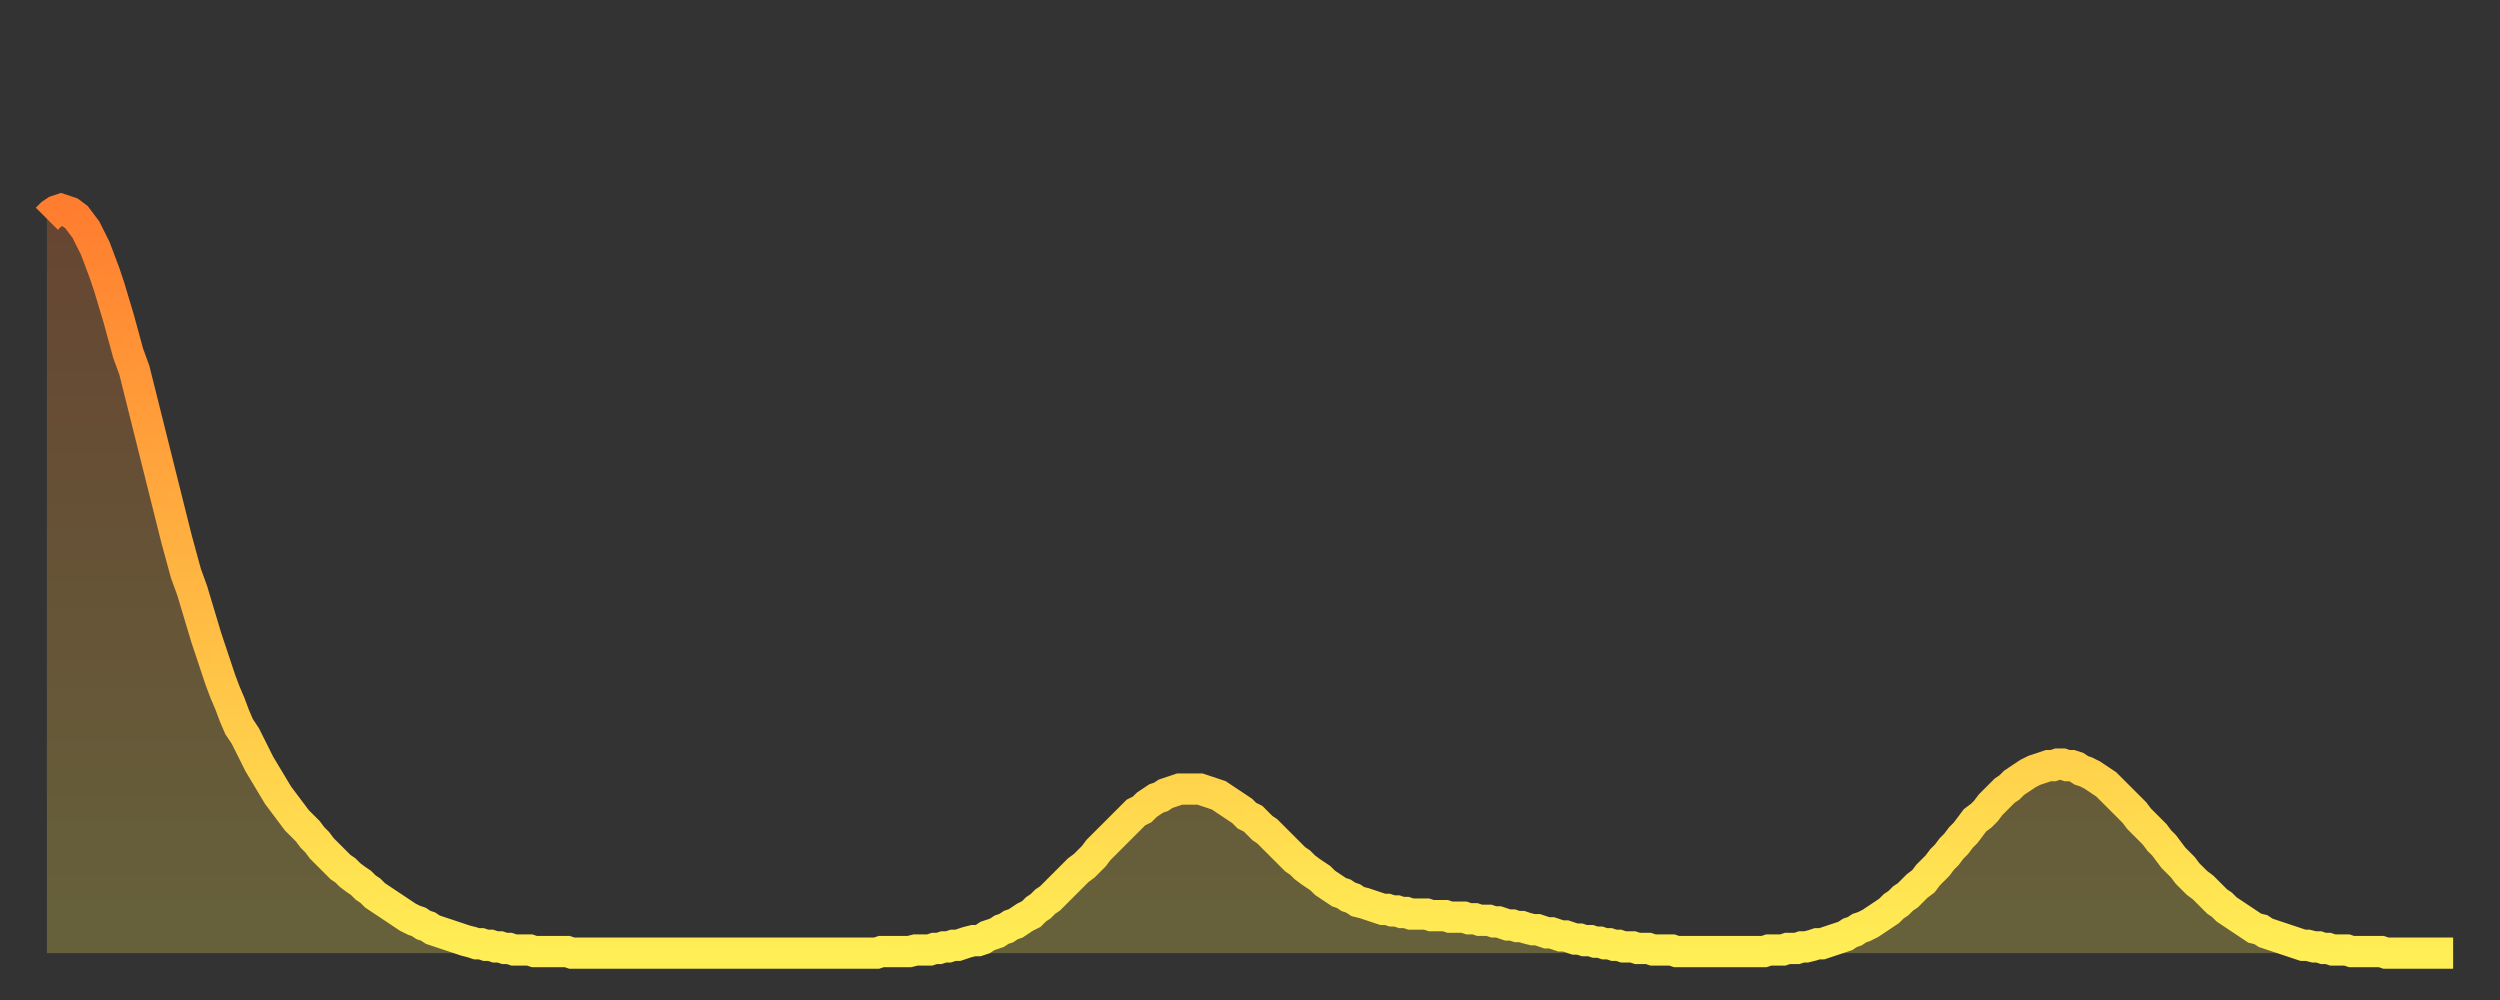 <?xml version="1.0" encoding="utf-8" ?>
<svg baseProfile="full" height="64" version="1.1" width="160" xmlns="http://www.w3.org/2000/svg" xmlns:ev="http://www.w3.org/2001/xml-events" xmlns:xlink="http://www.w3.org/1999/xlink"><rect width="100%" height="100%" fill="#333333" stroke="none"/><defs><linearGradient id="id452332" x1="0" x2="0" y1="0" y2="1"><stop offset="0%" stop-color="#ff7d2f" /><stop offset="50%" stop-color="#ffb642" /><stop offset="100%" stop-color="#ffee55" /></linearGradient></defs><g transform="translate(3,3)"><g><path d="M 0.0 11.0 0.3 10.7 0.6 10.5 0.9 10.4 1.2 10.5 1.5 10.6 1.9 10.9 2.2 11.3 2.5 11.7 2.8 12.3 3.1 12.9 3.4 13.7 3.7 14.5 4.0 15.4 4.3 16.4 4.6 17.4 4.9 18.5 5.2 19.6 5.6 20.7 5.9 21.9 6.2 23.1 6.5 24.3 6.8 25.5 7.1 26.7 7.4 27.9 7.7 29.1 8.0 30.3 8.3 31.5 8.6 32.6 8.9 33.7 9.3 34.8 9.6 35.8 9.9 36.8 10.2 37.8 10.5 38.7 10.8 39.6 11.1 40.5 11.4 41.3 11.7 42.0 12.0 42.8 12.3 43.5 12.7 44.1 13.0 44.7 13.3 45.3 13.6 45.9 13.9 46.4 14.2 46.9 14.5 47.4 14.8 47.9 15.1 48.3 15.4 48.7 15.7 49.1 16.0 49.5 16.4 49.9 16.7 50.2 17.0 50.6 17.3 50.9 17.6 51.3 17.9 51.6 18.2 51.9 18.5 52.2 18.8 52.5 19.1 52.7 19.4 53.0 19.8 53.3 20.1 53.5 20.4 53.8 20.7 54.0 21.0 54.3 21.3 54.5 21.6 54.7 21.9 54.9 22.2 55.1 22.5 55.3 22.8 55.5 23.1 55.7 23.5 55.9 23.8 56.0 24.1 56.2 24.4 56.3 24.7 56.5 25.0 56.6 25.3 56.7 25.6 56.8 25.9 56.9 26.2 57.0 26.5 57.1 26.8 57.2 27.2 57.3 27.5 57.4 27.8 57.4 28.1 57.5 28.4 57.5 28.7 57.6 29.0 57.6 29.3 57.7 29.6 57.7 29.9 57.8 30.2 57.8 30.6 57.8 30.9 57.8 31.2 57.9 31.5 57.9 31.8 57.9 32.1 57.9 32.4 57.9 32.7 57.9 33.0 57.9 33.3 57.9 33.6 58.0 33.9 58.0 34.3 58.0 34.6 58.0 34.9 58.0 35.2 58.0 35.5 58.0 35.8 58.0 36.1 58.0 36.4 58.0 36.7 58.0 37.0 58.0 37.3 58.0 37.7 58.0 38.0 58.0 38.3 58.0 38.6 58.0 38.9 58.0 39.2 58.0 39.5 58.0 39.8 58.0 40.1 58.0 40.4 58.0 40.7 58.0 41.0 58.0 41.4 58.0 41.7 58.0 42.0 58.0 42.3 58.0 42.6 58.0 42.9 58.0 43.2 58.0 43.5 58.0 43.8 58.0 44.1 58.0 44.4 58.0 44.7 58.0 45.1 58.0 45.4 58.0 45.7 58.0 46.0 58.0 46.3 58.0 46.6 58.0 46.9 58.0 47.2 58.0 47.5 58.0 47.8 58.0 48.1 58.0 48.5 58.0 48.8 58.0 49.1 58.0 49.4 58.0 49.7 58.0 50.0 58.0 50.3 58.0 50.6 58.0 50.9 58.0 51.2 58.0 51.5 58.0 51.8 58.0 52.2 58.0 52.5 58.0 52.8 58.0 53.1 58.0 53.4 57.9 53.7 57.9 54.0 57.9 54.3 57.9 54.6 57.9 54.9 57.9 55.2 57.9 55.6 57.8 55.9 57.8 56.2 57.8 56.5 57.8 56.8 57.7 57.1 57.7 57.4 57.6 57.7 57.6 58.0 57.5 58.3 57.5 58.6 57.4 58.9 57.3 59.3 57.2 59.6 57.2 59.9 57.1 60.2 56.9 60.5 56.8 60.8 56.7 61.1 56.5 61.4 56.4 61.7 56.2 62.0 56.1 62.3 55.9 62.6 55.7 63.0 55.5 63.3 55.2 63.6 55.0 63.9 54.7 64.2 54.5 64.5 54.2 64.8 53.9 65.1 53.6 65.4 53.3 65.7 53.0 66.0 52.7 66.4 52.4 66.7 52.1 67.0 51.8 67.3 51.4 67.6 51.1 67.9 50.8 68.2 50.5 68.5 50.2 68.8 49.9 69.1 49.6 69.4 49.3 69.7 49.0 70.1 48.8 70.4 48.5 70.7 48.3 71.0 48.1 71.3 48.0 71.6 47.8 71.9 47.7 72.2 47.6 72.5 47.5 72.8 47.5 73.1 47.5 73.5 47.5 73.8 47.5 74.1 47.6 74.4 47.7 74.7 47.8 75.0 47.9 75.3 48.1 75.6 48.3 75.9 48.5 76.2 48.7 76.5 48.9 76.8 49.2 77.2 49.4 77.5 49.7 77.8 50.0 78.1 50.2 78.4 50.5 78.7 50.8 79.0 51.1 79.3 51.4 79.6 51.7 79.9 52.0 80.2 52.2 80.5 52.5 80.9 52.8 81.2 53.0 81.5 53.2 81.8 53.5 82.1 53.7 82.4 53.9 82.7 54.1 83.0 54.2 83.3 54.4 83.6 54.5 83.9 54.7 84.3 54.8 84.6 54.9 84.9 55.0 85.2 55.1 85.5 55.2 85.8 55.2 86.1 55.3 86.4 55.3 86.7 55.4 87.0 55.4 87.3 55.5 87.6 55.5 88.0 55.5 88.3 55.5 88.6 55.6 88.9 55.6 89.2 55.6 89.5 55.6 89.8 55.7 90.1 55.7 90.4 55.7 90.7 55.7 91.0 55.8 91.4 55.8 91.7 55.9 92.0 55.9 92.3 55.9 92.6 56.0 92.9 56.0 93.2 56.1 93.5 56.2 93.8 56.2 94.1 56.3 94.4 56.3 94.7 56.4 95.1 56.5 95.4 56.5 95.7 56.6 96.0 56.7 96.3 56.7 96.6 56.8 96.9 56.9 97.2 56.9 97.5 57.0 97.8 57.1 98.1 57.1 98.4 57.2 98.8 57.2 99.1 57.3 99.4 57.3 99.7 57.4 100.0 57.4 100.3 57.5 100.6 57.5 100.9 57.6 101.2 57.6 101.5 57.6 101.8 57.7 102.2 57.7 102.5 57.7 102.8 57.8 103.1 57.8 103.4 57.8 103.7 57.8 104.0 57.8 104.3 57.9 104.6 57.9 104.9 57.9 105.2 57.9 105.5 57.9 105.9 57.9 106.2 57.9 106.5 57.9 106.8 57.9 107.1 57.9 107.4 57.9 107.7 57.9 108.0 57.9 108.3 57.9 108.6 57.9 108.9 57.9 109.3 57.9 109.6 57.9 109.9 57.9 110.2 57.8 110.5 57.8 110.8 57.8 111.1 57.8 111.4 57.7 111.7 57.7 112.0 57.7 112.3 57.6 112.6 57.6 113.0 57.5 113.3 57.4 113.6 57.4 113.9 57.3 114.2 57.2 114.5 57.1 114.8 57.0 115.1 56.9 115.4 56.7 115.7 56.6 116.0 56.4 116.3 56.3 116.7 56.1 117.0 55.9 117.3 55.7 117.6 55.5 117.9 55.3 118.2 55.0 118.5 54.8 118.8 54.5 119.1 54.3 119.4 54.0 119.7 53.7 120.1 53.4 120.4 53.0 120.7 52.7 121.0 52.4 121.3 52.0 121.6 51.7 121.9 51.3 122.2 51.0 122.5 50.6 122.8 50.3 123.1 49.9 123.4 49.5 123.8 49.2 124.1 48.9 124.4 48.5 124.7 48.2 125.0 47.9 125.3 47.6 125.6 47.4 125.9 47.1 126.2 46.9 126.5 46.7 126.8 46.5 127.2 46.3 127.5 46.2 127.8 46.1 128.1 46.0 128.4 46.0 128.7 45.9 129.0 45.9 129.3 46.0 129.6 46.0 129.9 46.1 130.2 46.3 130.5 46.4 130.9 46.6 131.2 46.8 131.5 47.0 131.8 47.2 132.1 47.5 132.4 47.8 132.7 48.1 133.0 48.4 133.3 48.7 133.6 49.0 133.9 49.4 134.2 49.7 134.6 50.1 134.9 50.4 135.2 50.8 135.5 51.1 135.8 51.5 136.1 51.9 136.4 52.2 136.7 52.5 137.0 52.9 137.3 53.2 137.6 53.5 138.0 53.8 138.3 54.1 138.6 54.4 138.9 54.7 139.2 54.9 139.5 55.2 139.8 55.4 140.1 55.6 140.4 55.8 140.7 56.0 141.0 56.2 141.3 56.4 141.7 56.5 142.0 56.7 142.3 56.8 142.6 56.9 142.9 57.0 143.2 57.1 143.5 57.2 143.8 57.3 144.1 57.4 144.4 57.5 144.7 57.5 145.1 57.6 145.4 57.6 145.7 57.7 146.0 57.7 146.3 57.8 146.6 57.8 146.9 57.8 147.2 57.8 147.5 57.9 147.8 57.9 148.1 57.9 148.4 57.9 148.8 57.9 149.1 57.9 149.4 57.9 149.7 58.0 150.0 58.0 150.3 58.0 150.6 58.0 150.9 58.0 151.2 58.0 151.5 58.0 151.8 58.0 152.1 58.0 152.5 58.0 152.8 58.0 153.1 58.0 153.4 58.0 153.7 58.0 154.0 58.0" fill="none" id="graph-curve" opacity="1" stroke="url(#id452332)" stroke-width="2" /><path d="M 0 58 L 0.0 11.0 0.3 10.7 0.6 10.5 0.9 10.4 1.2 10.5 1.5 10.6 1.9 10.9 2.2 11.3 2.5 11.7 2.8 12.3 3.1 12.9 3.4 13.7 3.7 14.5 4.0 15.4 4.3 16.4 4.6 17.4 4.9 18.5 5.2 19.6 5.6 20.7 5.9 21.9 6.2 23.1 6.5 24.3 6.8 25.5 7.1 26.7 7.4 27.9 7.7 29.1 8.0 30.3 8.3 31.5 8.6 32.6 8.9 33.7 9.3 34.8 9.6 35.8 9.9 36.8 10.2 37.8 10.5 38.7 10.8 39.6 11.1 40.5 11.4 41.3 11.7 42.0 12.0 42.8 12.3 43.5 12.7 44.1 13.0 44.7 13.3 45.3 13.6 45.9 13.9 46.4 14.2 46.9 14.5 47.4 14.8 47.9 15.1 48.3 15.4 48.7 15.7 49.1 16.0 49.5 16.4 49.9 16.7 50.2 17.0 50.6 17.3 50.9 17.6 51.3 17.9 51.6 18.2 51.9 18.5 52.2 18.8 52.5 19.1 52.7 19.4 53.0 19.8 53.3 20.1 53.5 20.4 53.8 20.7 54.0 21.0 54.3 21.3 54.5 21.6 54.7 21.9 54.9 22.2 55.1 22.5 55.3 22.8 55.5 23.1 55.7 23.5 55.9 23.8 56.0 24.1 56.2 24.4 56.3 24.7 56.5 25.0 56.6 25.3 56.7 25.6 56.8 25.9 56.9 26.2 57.0 26.5 57.1 26.8 57.2 27.2 57.3 27.5 57.4 27.8 57.4 28.1 57.5 28.4 57.5 28.7 57.6 29.0 57.6 29.3 57.7 29.6 57.7 29.9 57.8 30.2 57.8 30.6 57.8 30.9 57.8 31.2 57.9 31.5 57.9 31.8 57.9 32.1 57.9 32.4 57.9 32.7 57.9 33.0 57.9 33.3 57.9 33.6 58.0 33.9 58.0 34.3 58.0 34.6 58.0 34.9 58.0 35.2 58.0 35.5 58.0 35.8 58.0 36.1 58.0 36.4 58.0 36.7 58.0 37.0 58.0 37.3 58.0 37.7 58.0 38.0 58.0 38.3 58.0 38.6 58.0 38.9 58.0 39.2 58.0 39.5 58.0 39.8 58.0 40.1 58.0 40.4 58.0 40.7 58.0 41.0 58.0 41.4 58.0 41.7 58.0 42.0 58.0 42.3 58.0 42.6 58.0 42.9 58.0 43.2 58.0 43.5 58.0 43.8 58.0 44.1 58.0 44.4 58.0 44.7 58.0 45.1 58.0 45.4 58.0 45.7 58.0 46.0 58.0 46.3 58.0 46.6 58.0 46.9 58.0 47.2 58.0 47.5 58.0 47.8 58.0 48.1 58.0 48.5 58.0 48.8 58.0 49.1 58.0 49.4 58.0 49.7 58.0 50.0 58.0 50.3 58.0 50.6 58.0 50.9 58.0 51.2 58.0 51.5 58.0 51.8 58.0 52.2 58.0 52.5 58.0 52.8 58.0 53.1 58.0 53.4 57.9 53.7 57.9 54.0 57.9 54.3 57.9 54.6 57.9 54.9 57.9 55.2 57.9 55.6 57.8 55.9 57.8 56.2 57.8 56.5 57.8 56.8 57.7 57.1 57.7 57.4 57.6 57.7 57.6 58.0 57.5 58.3 57.5 58.6 57.4 58.9 57.3 59.3 57.2 59.6 57.2 59.9 57.1 60.2 56.9 60.5 56.8 60.8 56.7 61.1 56.5 61.4 56.4 61.7 56.2 62.0 56.1 62.3 55.9 62.6 55.7 63.0 55.5 63.3 55.2 63.6 55.0 63.9 54.7 64.2 54.5 64.5 54.2 64.8 53.9 65.1 53.6 65.4 53.3 65.7 53.0 66.0 52.7 66.4 52.4 66.7 52.1 67.0 51.8 67.3 51.4 67.6 51.1 67.9 50.8 68.2 50.5 68.5 50.2 68.8 49.9 69.1 49.6 69.4 49.3 69.7 49.0 70.1 48.8 70.4 48.5 70.7 48.3 71.0 48.1 71.3 48.0 71.6 47.8 71.9 47.7 72.2 47.6 72.5 47.5 72.8 47.5 73.1 47.5 73.5 47.5 73.8 47.5 74.1 47.6 74.4 47.7 74.7 47.8 75.0 47.9 75.3 48.1 75.6 48.3 75.9 48.5 76.2 48.7 76.5 48.9 76.8 49.2 77.2 49.4 77.5 49.7 77.8 50.0 78.1 50.2 78.4 50.5 78.7 50.8 79.0 51.1 79.3 51.4 79.6 51.7 79.9 52.0 80.2 52.2 80.5 52.5 80.9 52.8 81.2 53.0 81.5 53.2 81.8 53.5 82.1 53.7 82.4 53.9 82.7 54.1 83.0 54.2 83.3 54.4 83.6 54.5 83.9 54.7 84.3 54.8 84.6 54.9 84.9 55.0 85.2 55.1 85.5 55.2 85.8 55.2 86.1 55.3 86.4 55.3 86.7 55.4 87.0 55.4 87.3 55.5 87.6 55.5 88.0 55.5 88.3 55.5 88.6 55.6 88.9 55.6 89.2 55.6 89.5 55.6 89.8 55.7 90.1 55.7 90.4 55.7 90.7 55.7 91.0 55.8 91.4 55.8 91.7 55.9 92.0 55.9 92.3 55.9 92.6 56.0 92.9 56.0 93.2 56.1 93.5 56.2 93.8 56.2 94.1 56.3 94.4 56.3 94.7 56.4 95.1 56.5 95.4 56.5 95.7 56.6 96.0 56.7 96.3 56.7 96.6 56.8 96.9 56.9 97.2 56.9 97.5 57.0 97.8 57.1 98.1 57.1 98.4 57.2 98.8 57.2 99.1 57.3 99.4 57.3 99.7 57.4 100.0 57.4 100.3 57.5 100.6 57.5 100.9 57.6 101.2 57.6 101.5 57.6 101.8 57.7 102.2 57.7 102.5 57.7 102.8 57.8 103.1 57.8 103.4 57.8 103.7 57.8 104.0 57.8 104.3 57.9 104.6 57.9 104.9 57.9 105.2 57.9 105.5 57.9 105.9 57.9 106.2 57.9 106.5 57.9 106.8 57.9 107.1 57.9 107.4 57.9 107.7 57.9 108.0 57.9 108.3 57.9 108.6 57.9 108.9 57.9 109.3 57.9 109.6 57.9 109.9 57.9 110.2 57.8 110.5 57.8 110.8 57.8 111.1 57.8 111.4 57.7 111.7 57.7 112.0 57.7 112.3 57.6 112.6 57.6 113.0 57.5 113.3 57.4 113.6 57.4 113.9 57.3 114.2 57.2 114.5 57.1 114.8 57.0 115.1 56.9 115.4 56.7 115.7 56.6 116.0 56.4 116.3 56.3 116.7 56.1 117.0 55.9 117.3 55.7 117.6 55.5 117.9 55.3 118.2 55.0 118.5 54.8 118.8 54.5 119.1 54.3 119.4 54.0 119.7 53.7 120.1 53.4 120.4 53.0 120.7 52.7 121.0 52.4 121.3 52.0 121.6 51.7 121.9 51.3 122.2 51.0 122.5 50.6 122.8 50.3 123.1 49.9 123.4 49.5 123.8 49.2 124.1 48.9 124.4 48.5 124.7 48.2 125.0 47.9 125.3 47.6 125.6 47.4 125.9 47.1 126.2 46.9 126.5 46.7 126.8 46.5 127.2 46.3 127.5 46.2 127.8 46.1 128.1 46.0 128.4 46.0 128.7 45.9 129.0 45.9 129.3 46.0 129.6 46.0 129.9 46.1 130.2 46.3 130.5 46.4 130.9 46.6 131.2 46.8 131.5 47.0 131.8 47.2 132.1 47.5 132.4 47.8 132.7 48.1 133.0 48.4 133.3 48.7 133.6 49.0 133.9 49.4 134.2 49.7 134.6 50.1 134.9 50.4 135.2 50.8 135.5 51.1 135.8 51.5 136.1 51.9 136.4 52.2 136.7 52.5 137.0 52.9 137.3 53.2 137.6 53.5 138.0 53.8 138.3 54.1 138.6 54.4 138.9 54.7 139.2 54.9 139.5 55.2 139.8 55.4 140.1 55.6 140.4 55.8 140.7 56.0 141.0 56.2 141.3 56.4 141.7 56.5 142.0 56.7 142.3 56.8 142.6 56.9 142.9 57.0 143.2 57.1 143.5 57.2 143.8 57.3 144.1 57.4 144.4 57.5 144.7 57.5 145.1 57.6 145.4 57.6 145.7 57.7 146.0 57.7 146.3 57.8 146.6 57.8 146.9 57.8 147.2 57.8 147.5 57.9 147.8 57.9 148.1 57.9 148.4 57.9 148.8 57.9 149.1 57.9 149.4 57.9 149.7 58.0 150.0 58.0 150.3 58.0 150.6 58.0 150.9 58.0 151.2 58.0 151.5 58.0 151.8 58.0 152.1 58.0 152.5 58.0 152.8 58.0 153.1 58.0 153.4 58.0 153.7 58.0 154.0 58.0 154 58" fill="url(#id452332)" fill-opacity=".25" id="graph-shadow" /></g></g></svg>